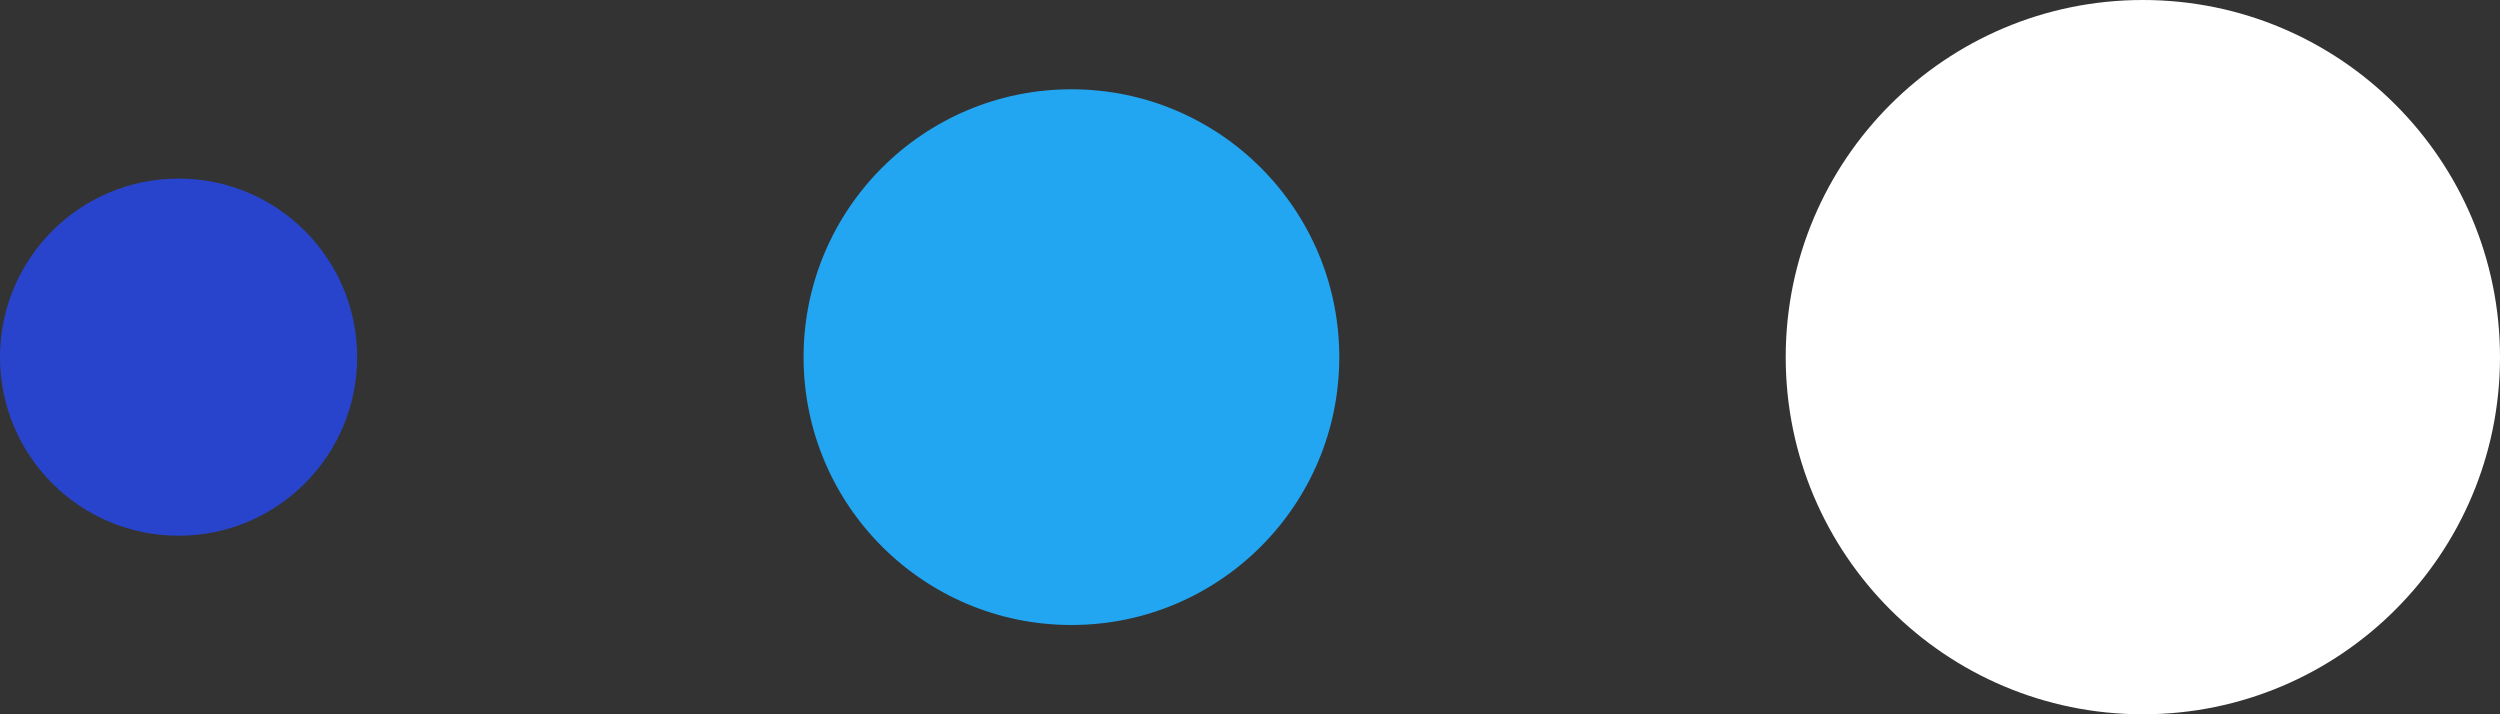 <?xml version="1.0" encoding="UTF-8"?>
<svg id="_レイヤー_2" data-name="レイヤー 2" xmlns="http://www.w3.org/2000/svg" version="1.1" viewBox="0 0 56 16">
  <rect x="0" y="0" width="56" height="16" fill="#333333" stroke="none"/>
  <defs>
    <style>
      .cls-1 {
        fill: #22a6f2;
      }

      .cls-1, .cls-2, .cls-3 {
        stroke-width: 0px;
      }

      .cls-2 {
        fill: #2944cc;
      }

      .cls-3 {
        fill: #fff;
      }
    </style>
  </defs>
  <circle class="cls-2" cx="4" cy="8" r="4"/>
  <circle class="cls-1" cx="24" cy="8" r="6"/>
  <circle class="cls-3" cx="48" cy="8" r="8"/>
</svg>